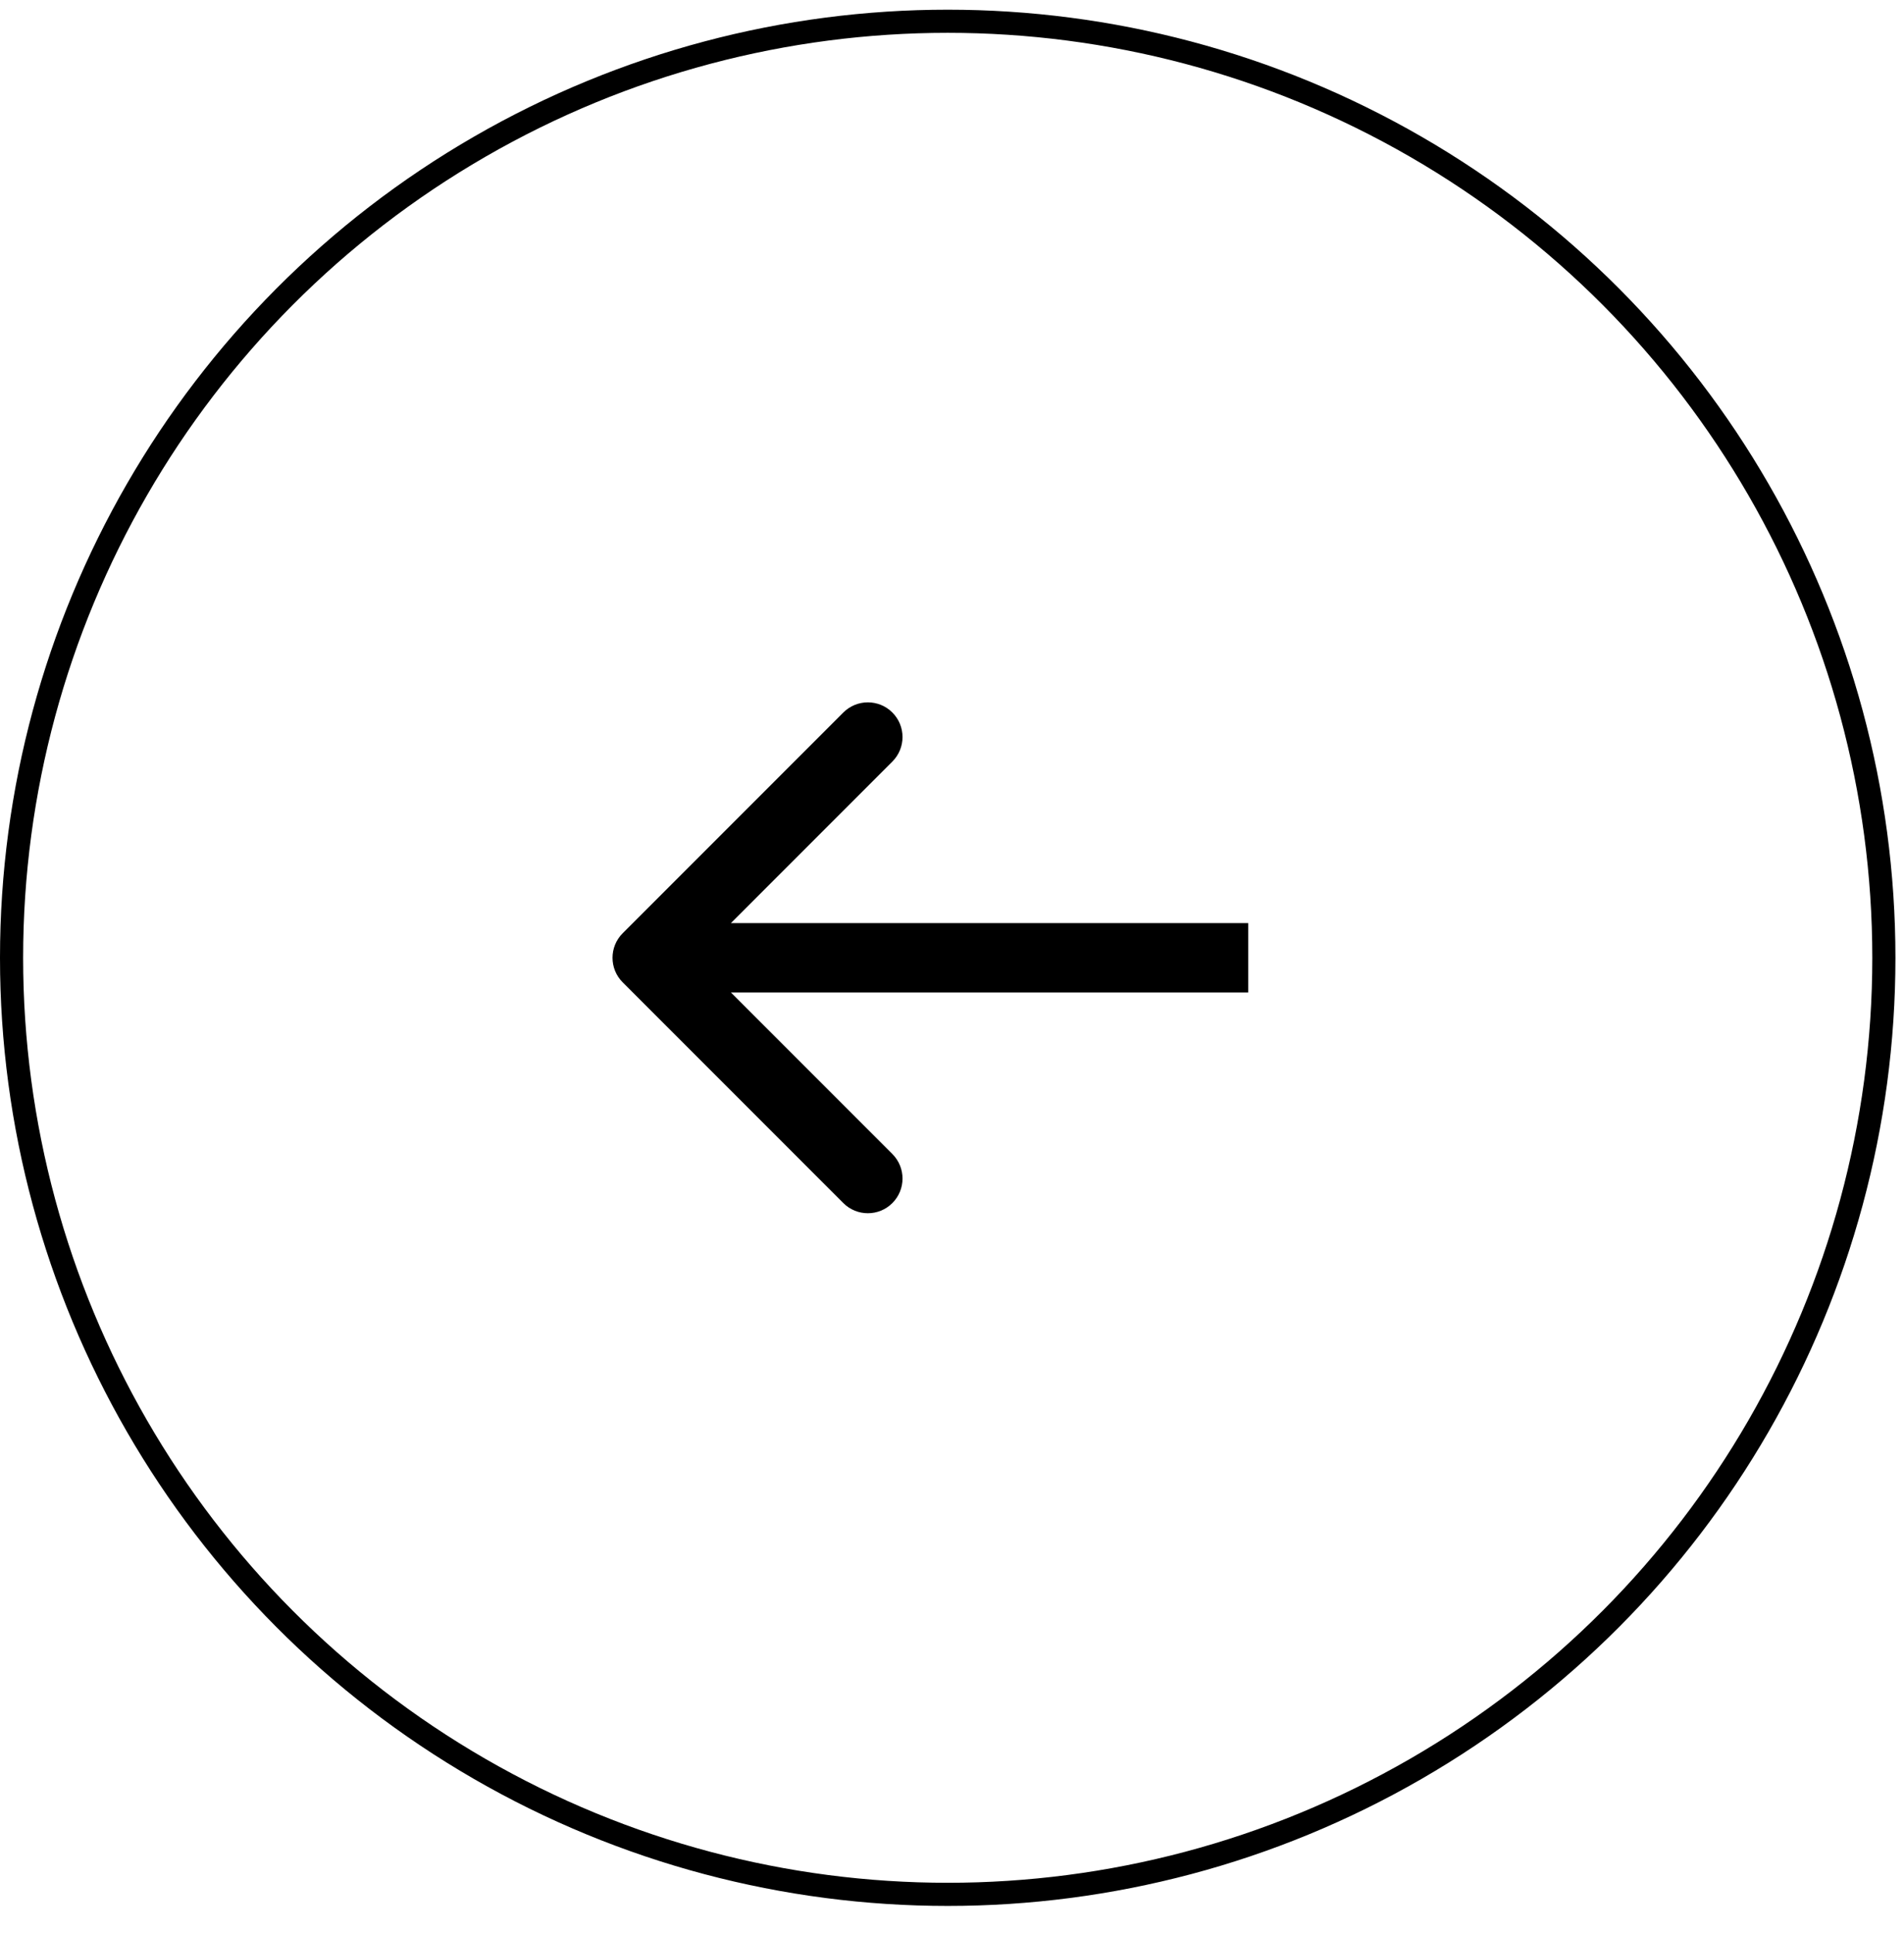 <svg width="68" height="69" viewBox="0 0 68 69" fill="none" xmlns="http://www.w3.org/2000/svg">
<circle cx="33.847" cy="34.193" r="33.434" stroke="black" stroke-width="0.826"/>
<path d="M22.238 33.317C21.755 33.8 21.755 34.584 22.238 35.068L30.119 42.949C30.603 43.432 31.387 43.432 31.87 42.949C32.354 42.465 32.354 41.681 31.87 41.197L24.865 34.192L31.87 27.187C32.354 26.704 32.354 25.92 31.87 25.436C31.387 24.953 30.603 24.953 30.119 25.436L22.238 33.317ZM44.578 32.954L23.114 32.954L23.114 35.431L44.578 35.431L44.578 32.954Z" fill="black"/>
</svg>

